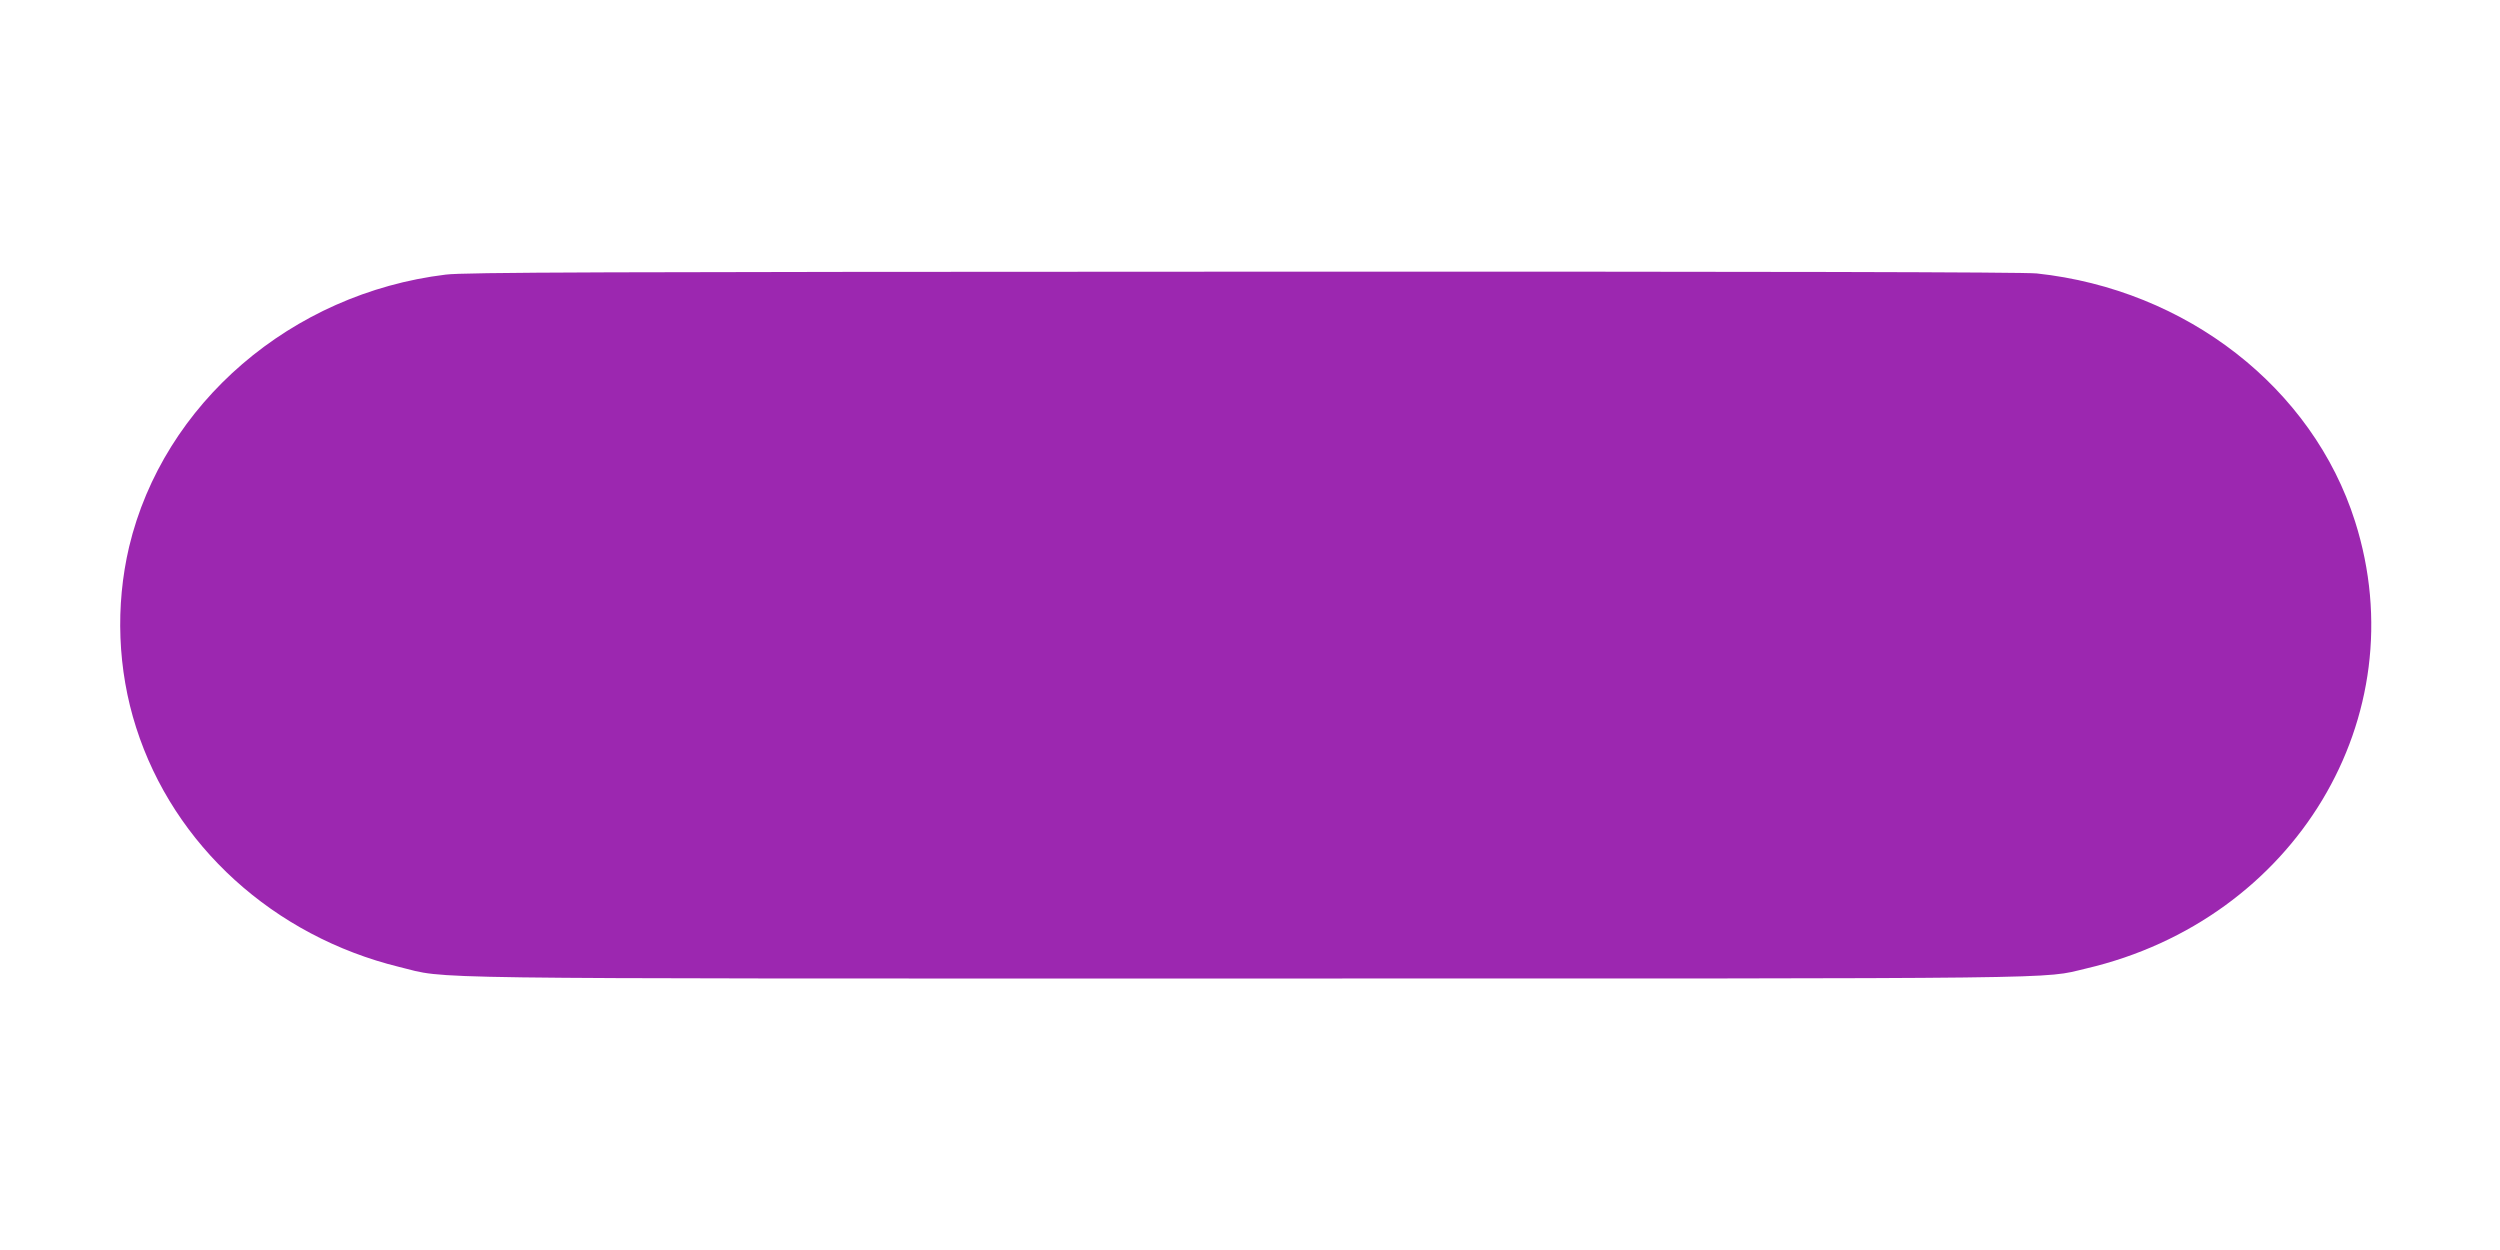 <?xml version="1.0" standalone="no"?>
<!DOCTYPE svg PUBLIC "-//W3C//DTD SVG 20010904//EN"
 "http://www.w3.org/TR/2001/REC-SVG-20010904/DTD/svg10.dtd">
<svg version="1.0" xmlns="http://www.w3.org/2000/svg"
 width="1280pt" height="640pt" viewBox="0 0 1280 640"
 preserveAspectRatio="xMidYMid meet">
<g transform="translate(0,640) scale(0.1,-0.1)"
fill="#9c27b0" stroke="none">
<path d="M2282 4994 c-790 -96 -1446 -660 -1621 -1394 -71 -302 -59 -629 36
-925 193 -604 704 -1068 1348 -1226 257 -63 -25 -59 4337 -59 4298 0 4070 -3
4298 51 1071 250 1696 1288 1378 2289 -217 685 -864 1188 -1630 1270 -66 7
-1390 10 -4065 9 -3292 -1 -3987 -3 -4081 -15z"/>
</g>
</svg>
